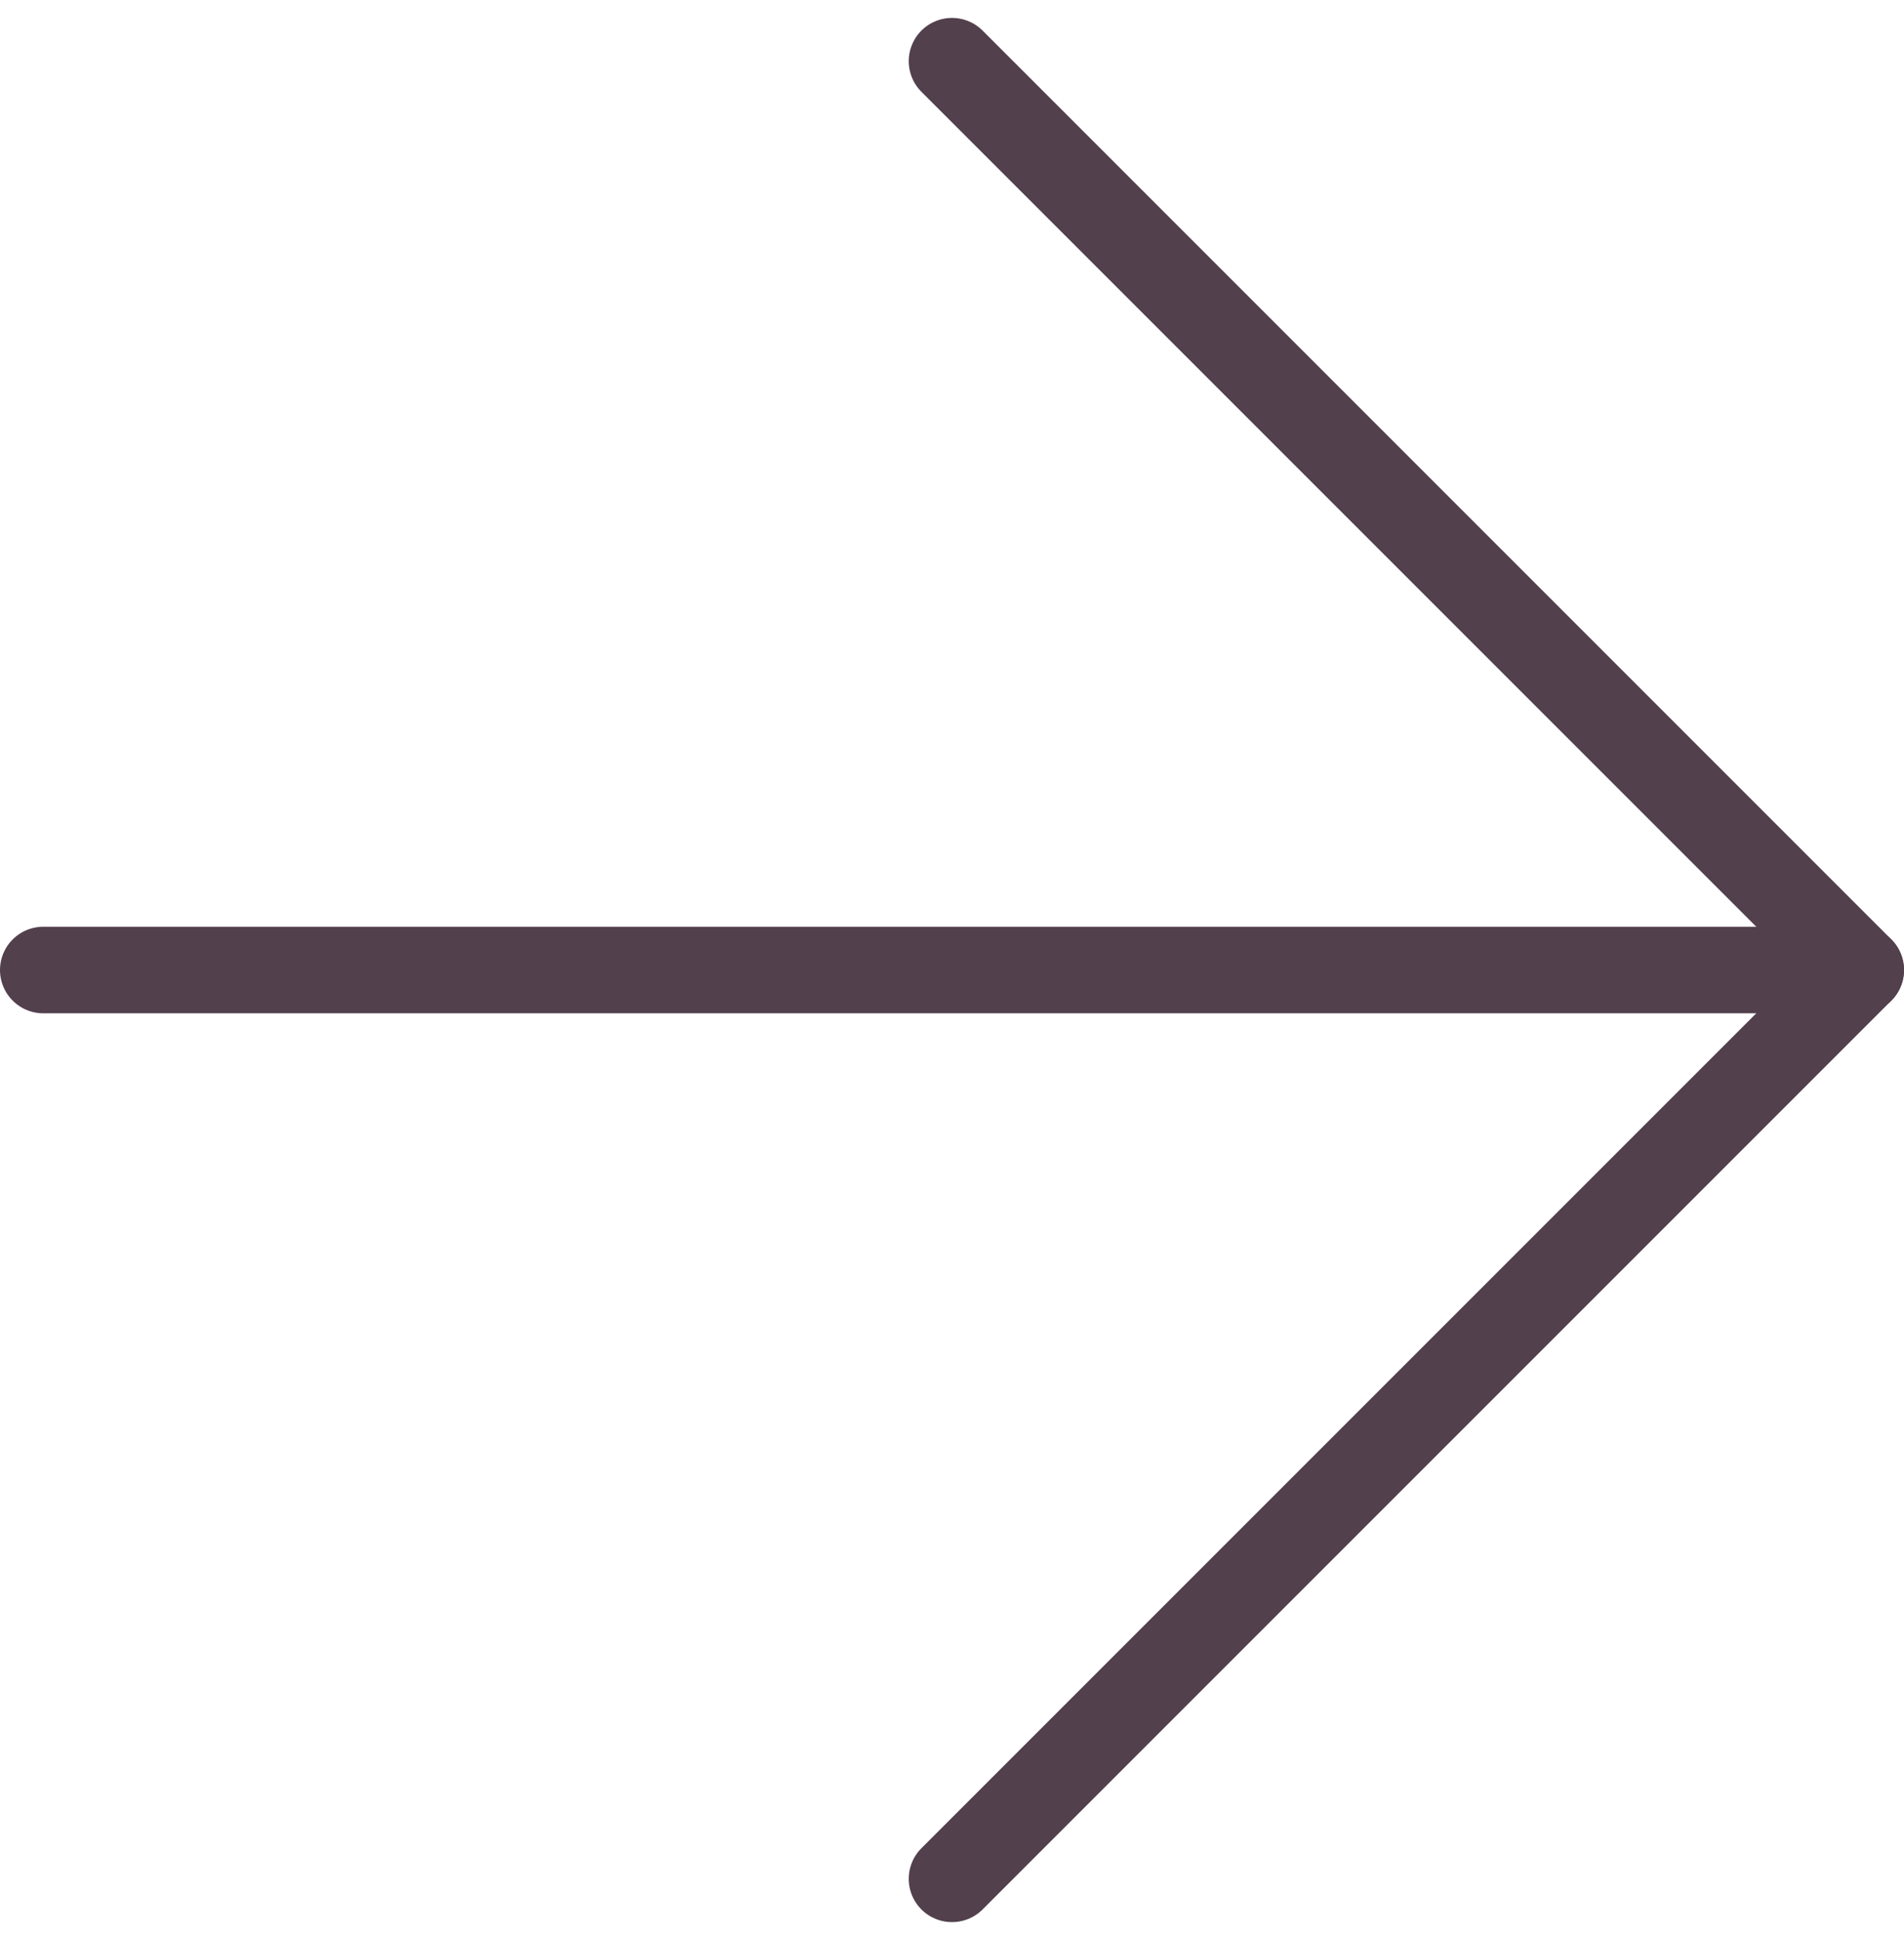 <svg xmlns="http://www.w3.org/2000/svg" width="22" height="22.414" viewBox="0 0 22 22.414">
  <g id="Icon_feather-arrow-right" data-name="Icon feather-arrow-right" transform="translate(0.5 0.707)">
    <path id="Path_4" data-name="Path 4" d="M7.5,18h21" transform="translate(-7.5 -7.5)" fill="none" stroke="#52404d" stroke-linecap="round" stroke-linejoin="round" stroke-width="1"/>
    <path id="Path_5" data-name="Path 5" d="M18,7.5,28.5,18,18,28.5" transform="translate(-7.5 -7.5)" fill="none" stroke="#52404d" stroke-linecap="round" stroke-linejoin="round" stroke-width="1"/>
  </g>
</svg>